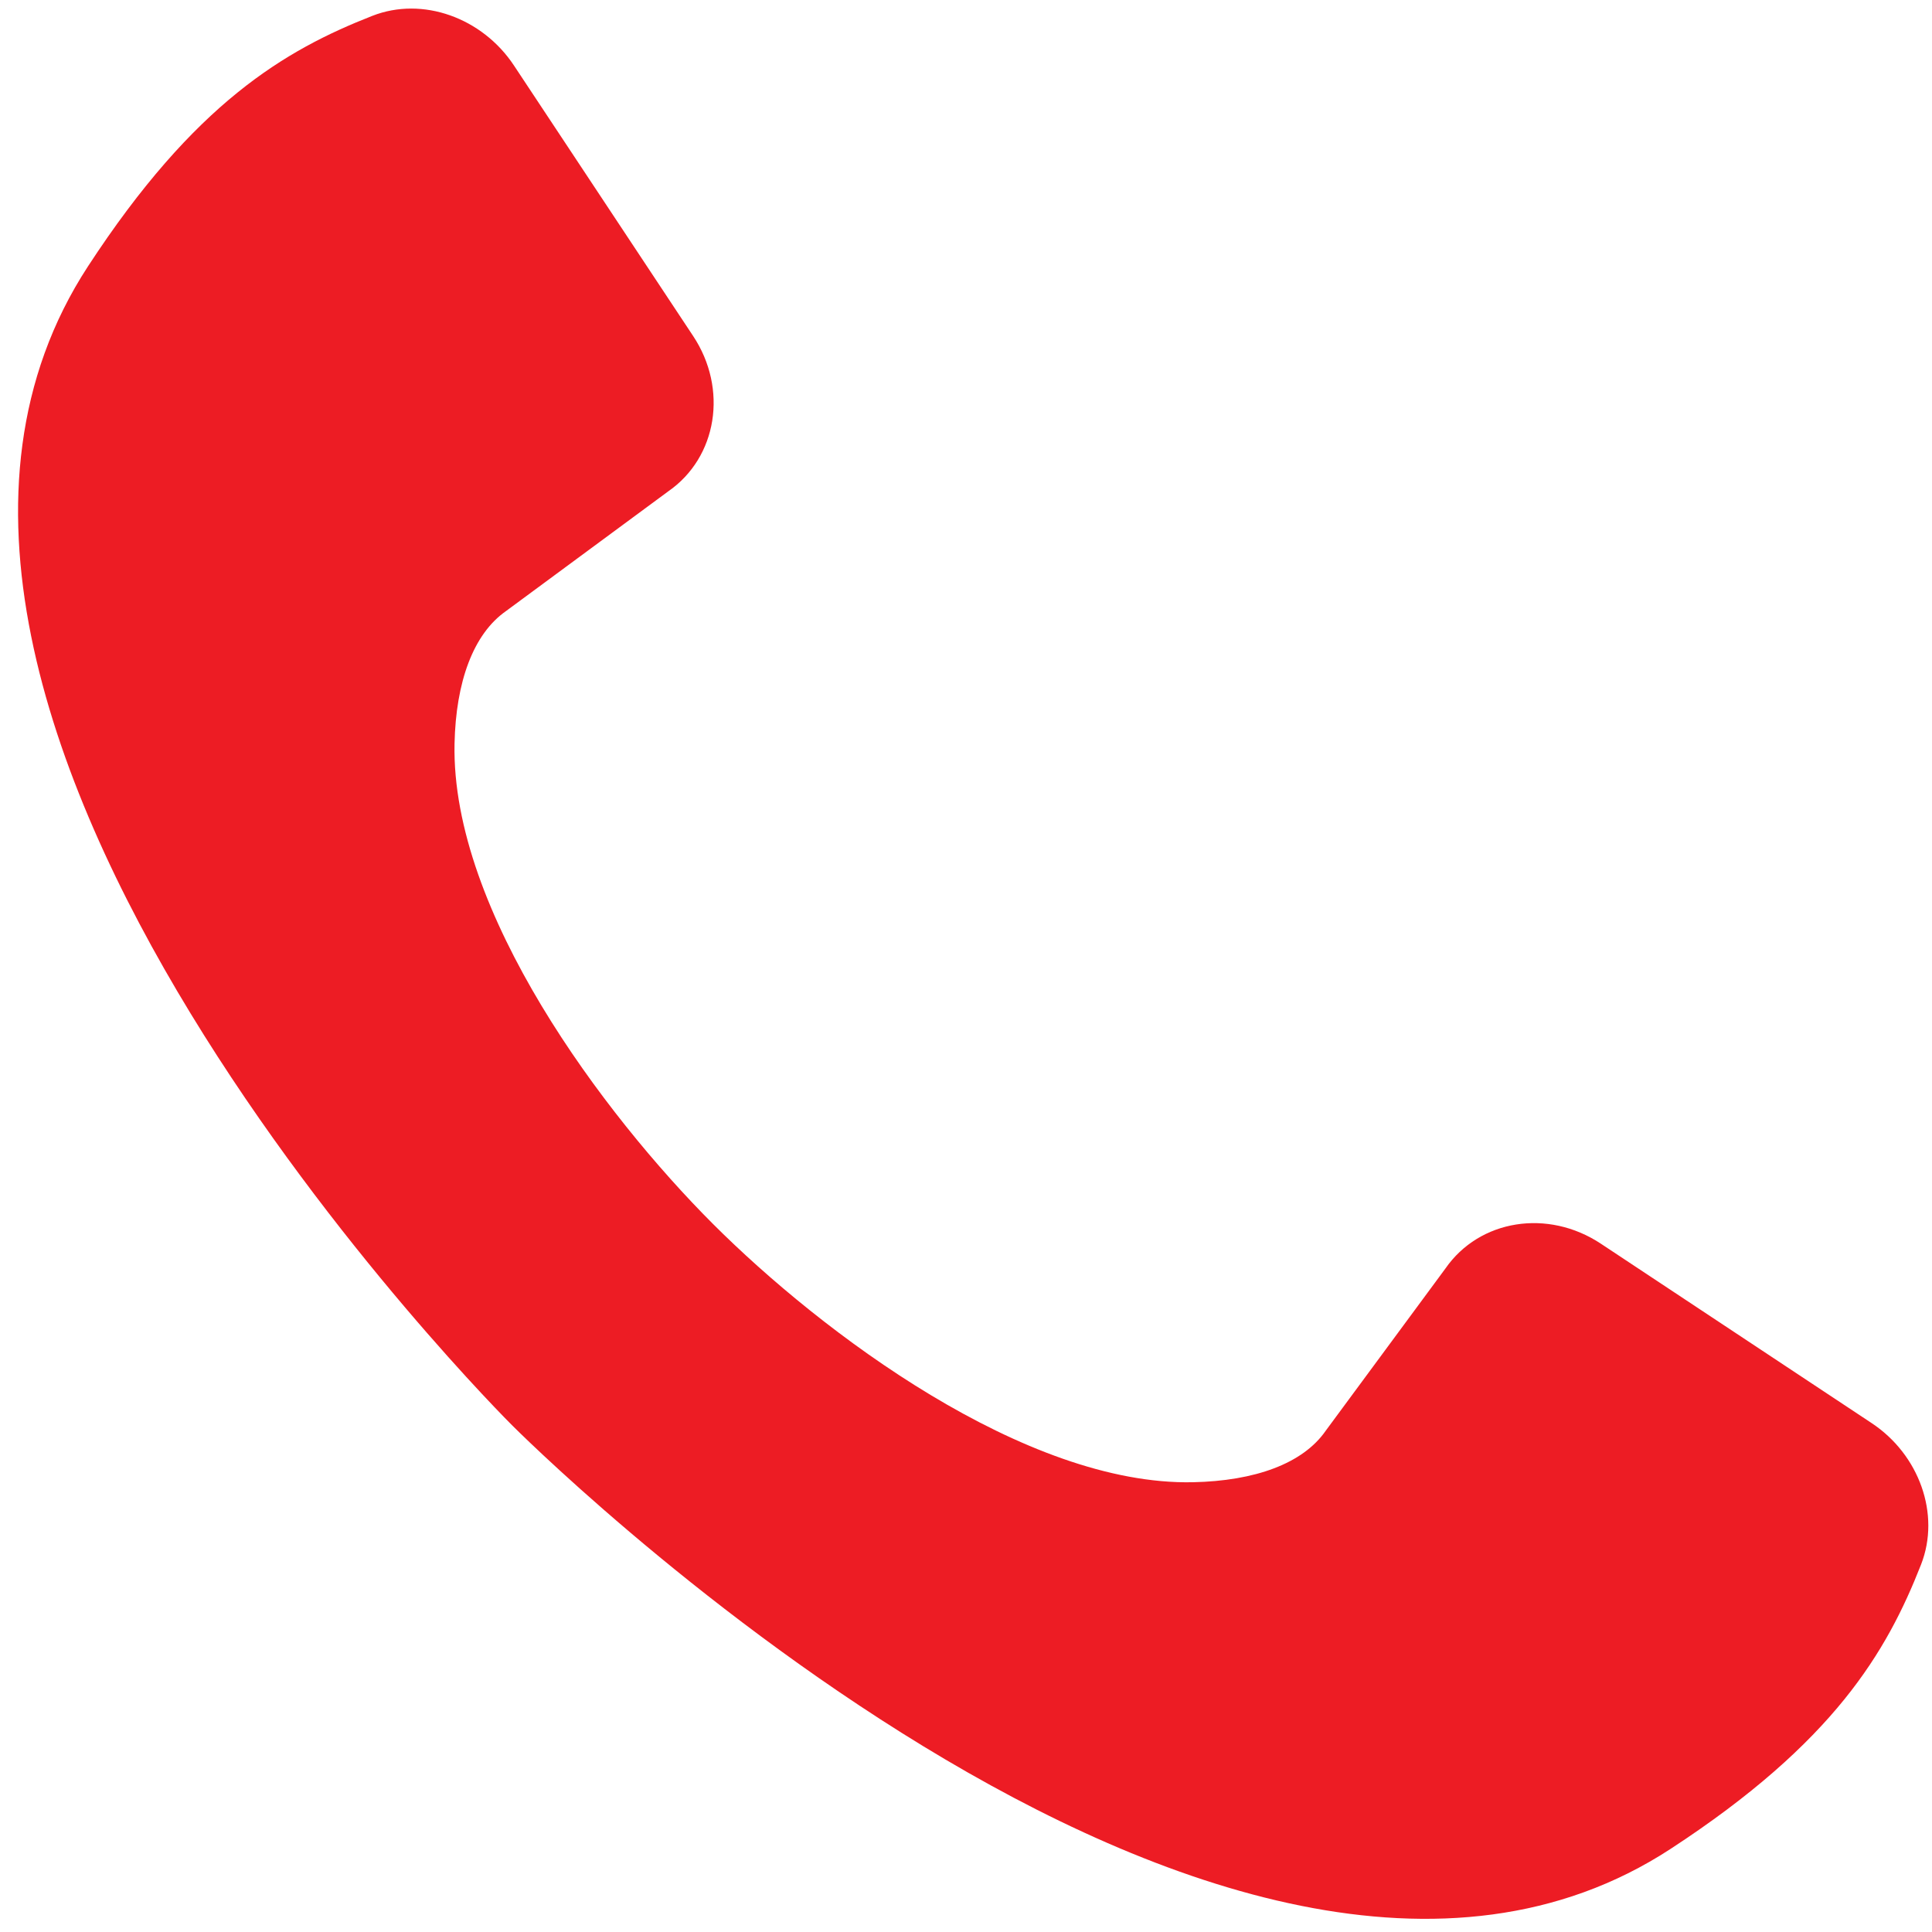 <?xml version="1.0" encoding="utf-8"?>
<!-- Generator: Adobe Illustrator 27.4.1, SVG Export Plug-In . SVG Version: 6.00 Build 0)  -->
<svg version="1.1" id="Layer_1" xmlns="http://www.w3.org/2000/svg" xmlns:xlink="http://www.w3.org/1999/xlink" x="0px" y="0px"
	 viewBox="0 0 150 150" style="enable-background:new 0 0 150 150;" xml:space="preserve">
<style type="text/css">
	.st0{fill:#ED1C24;}
</style>
<path class="st0" d="M124.29,96.56c-4.12-2.73-9.43-1.88-12.07,1.93l-9.29,12.59c-1.77,2.56-5.51,3.9-10.31,4
	c-13.01,0.27-28.82-11.61-37.27-20.06c-8.45-8.45-20.33-24.26-20.06-37.27c0.1-4.8,1.45-8.53,4-10.31l12.59-9.29
	c3.81-2.64,4.66-7.96,1.93-12.07l-13.91-21c-2.45-3.7-7.09-5.38-10.99-3.85c-6.79,2.66-13.8,6.76-22.08,19.45
	c-22.65,34.71,32.91,89.96,32.91,89.96s55.25,55.56,89.96,32.91c12.69-8.28,16.79-15.3,19.45-22.08c1.53-3.91-0.15-8.55-3.85-10.99
	L124.29,96.56z"/>
</svg>
